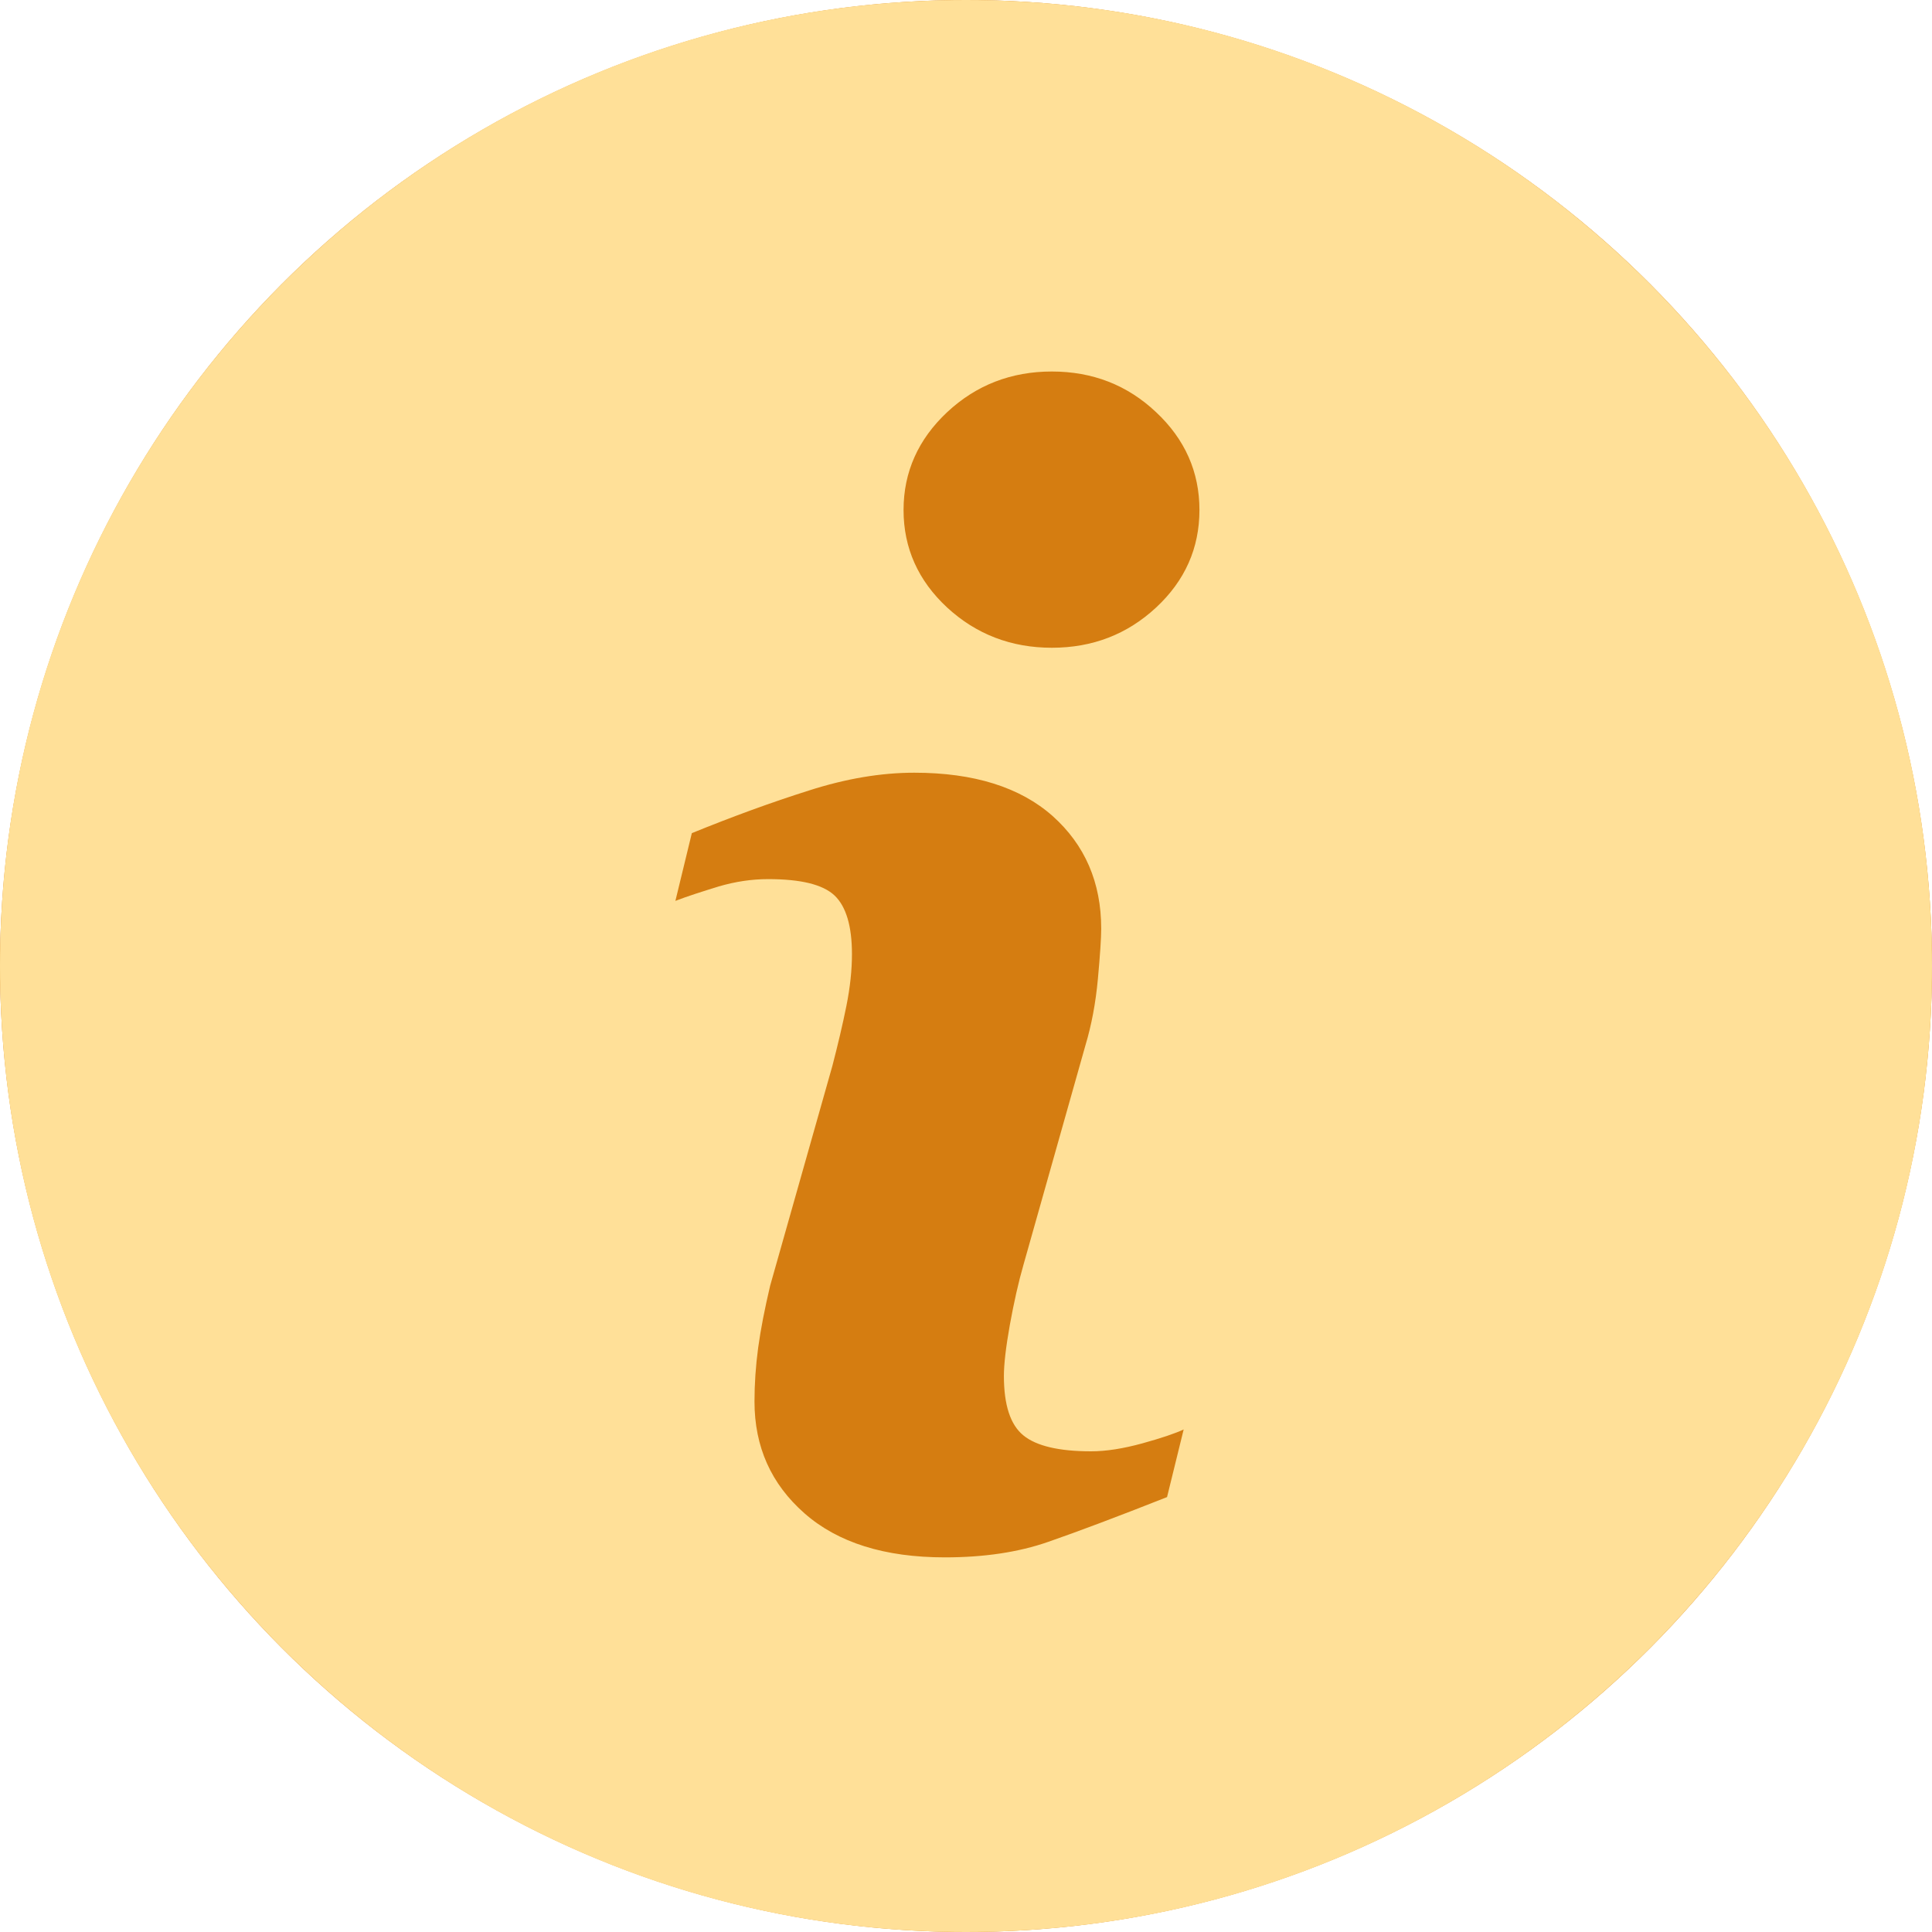 <?xml version="1.0" encoding="UTF-8"?>
<svg width="65px" height="65px" viewBox="0 0 65 65" version="1.1" xmlns="http://www.w3.org/2000/svg" xmlns:xlink="http://www.w3.org/1999/xlink">
    <!-- Generator: Sketch 61.2 (89653) - https://sketch.com -->
    <title>Oval 2</title>
    <desc>Created with Sketch.</desc>
    <g id="Start" stroke="none" stroke-width="1" fill="none" fill-rule="evenodd">
        <g id="Start_Desktop_Ny" transform="translate(-1236, -715)">
            <g id="information-button" transform="translate(1236, 715)">
                <g id="Oval-2">
                    <circle id="Oval" fill="#d57d11" cx="32.5" cy="32.5" r="32.5"></circle>
                    <path d="M32.499,0 C14.552,0 0,14.552 0,32.499 C0,50.446 14.552,65 32.499,65 C50.446,65 65,50.446 65,32.499 C65,14.552 50.446,0 32.499,0 Z M39.264,50.368 C37.591,51.029 36.26,51.53 35.261,51.876 C34.265,52.223 33.107,52.396 31.789,52.396 C29.764,52.396 28.187,51.901 27.065,50.913 C25.942,49.926 25.384,48.674 25.384,47.152 C25.384,46.561 25.425,45.955 25.508,45.339 C25.593,44.723 25.728,44.029 25.912,43.251 L28.006,35.855 C28.19,35.145 28.35,34.471 28.476,33.844 C28.603,33.211 28.663,32.631 28.663,32.102 C28.663,31.161 28.468,30.501 28.08,30.13 C27.687,29.758 26.946,29.577 25.843,29.577 C25.304,29.577 24.748,29.657 24.179,29.824 C23.615,29.998 23.125,30.154 22.723,30.309 L23.276,28.03 C24.646,27.472 25.959,26.993 27.211,26.597 C28.462,26.195 29.646,25.997 30.76,25.997 C32.771,25.997 34.323,26.487 35.415,27.455 C36.502,28.427 37.049,29.69 37.049,31.241 C37.049,31.563 37.011,32.13 36.937,32.939 C36.862,33.75 36.722,34.491 36.518,35.17 L34.436,42.544 C34.265,43.135 34.114,43.812 33.976,44.569 C33.841,45.325 33.775,45.903 33.775,46.291 C33.775,47.27 33.993,47.939 34.433,48.294 C34.868,48.649 35.63,48.828 36.708,48.828 C37.217,48.828 37.787,48.737 38.43,48.561 C39.069,48.385 39.531,48.228 39.823,48.093 L39.264,50.368 Z M38.895,20.44 C37.924,21.342 36.755,21.793 35.388,21.793 C34.023,21.793 32.845,21.342 31.866,20.44 C30.892,19.537 30.399,18.439 30.399,17.157 C30.399,15.878 30.895,14.777 31.866,13.867 C32.845,12.953 34.023,12.499 35.388,12.499 C36.755,12.499 37.927,12.953 38.895,13.867 C39.867,14.777 40.354,15.878 40.354,17.157 C40.354,18.442 39.867,19.537 38.895,20.44 Z" id="Shape" fill="#ffe098" fill-rule="nonzero"></path>
                </g>
            </g>
        </g>
    </g>
</svg>